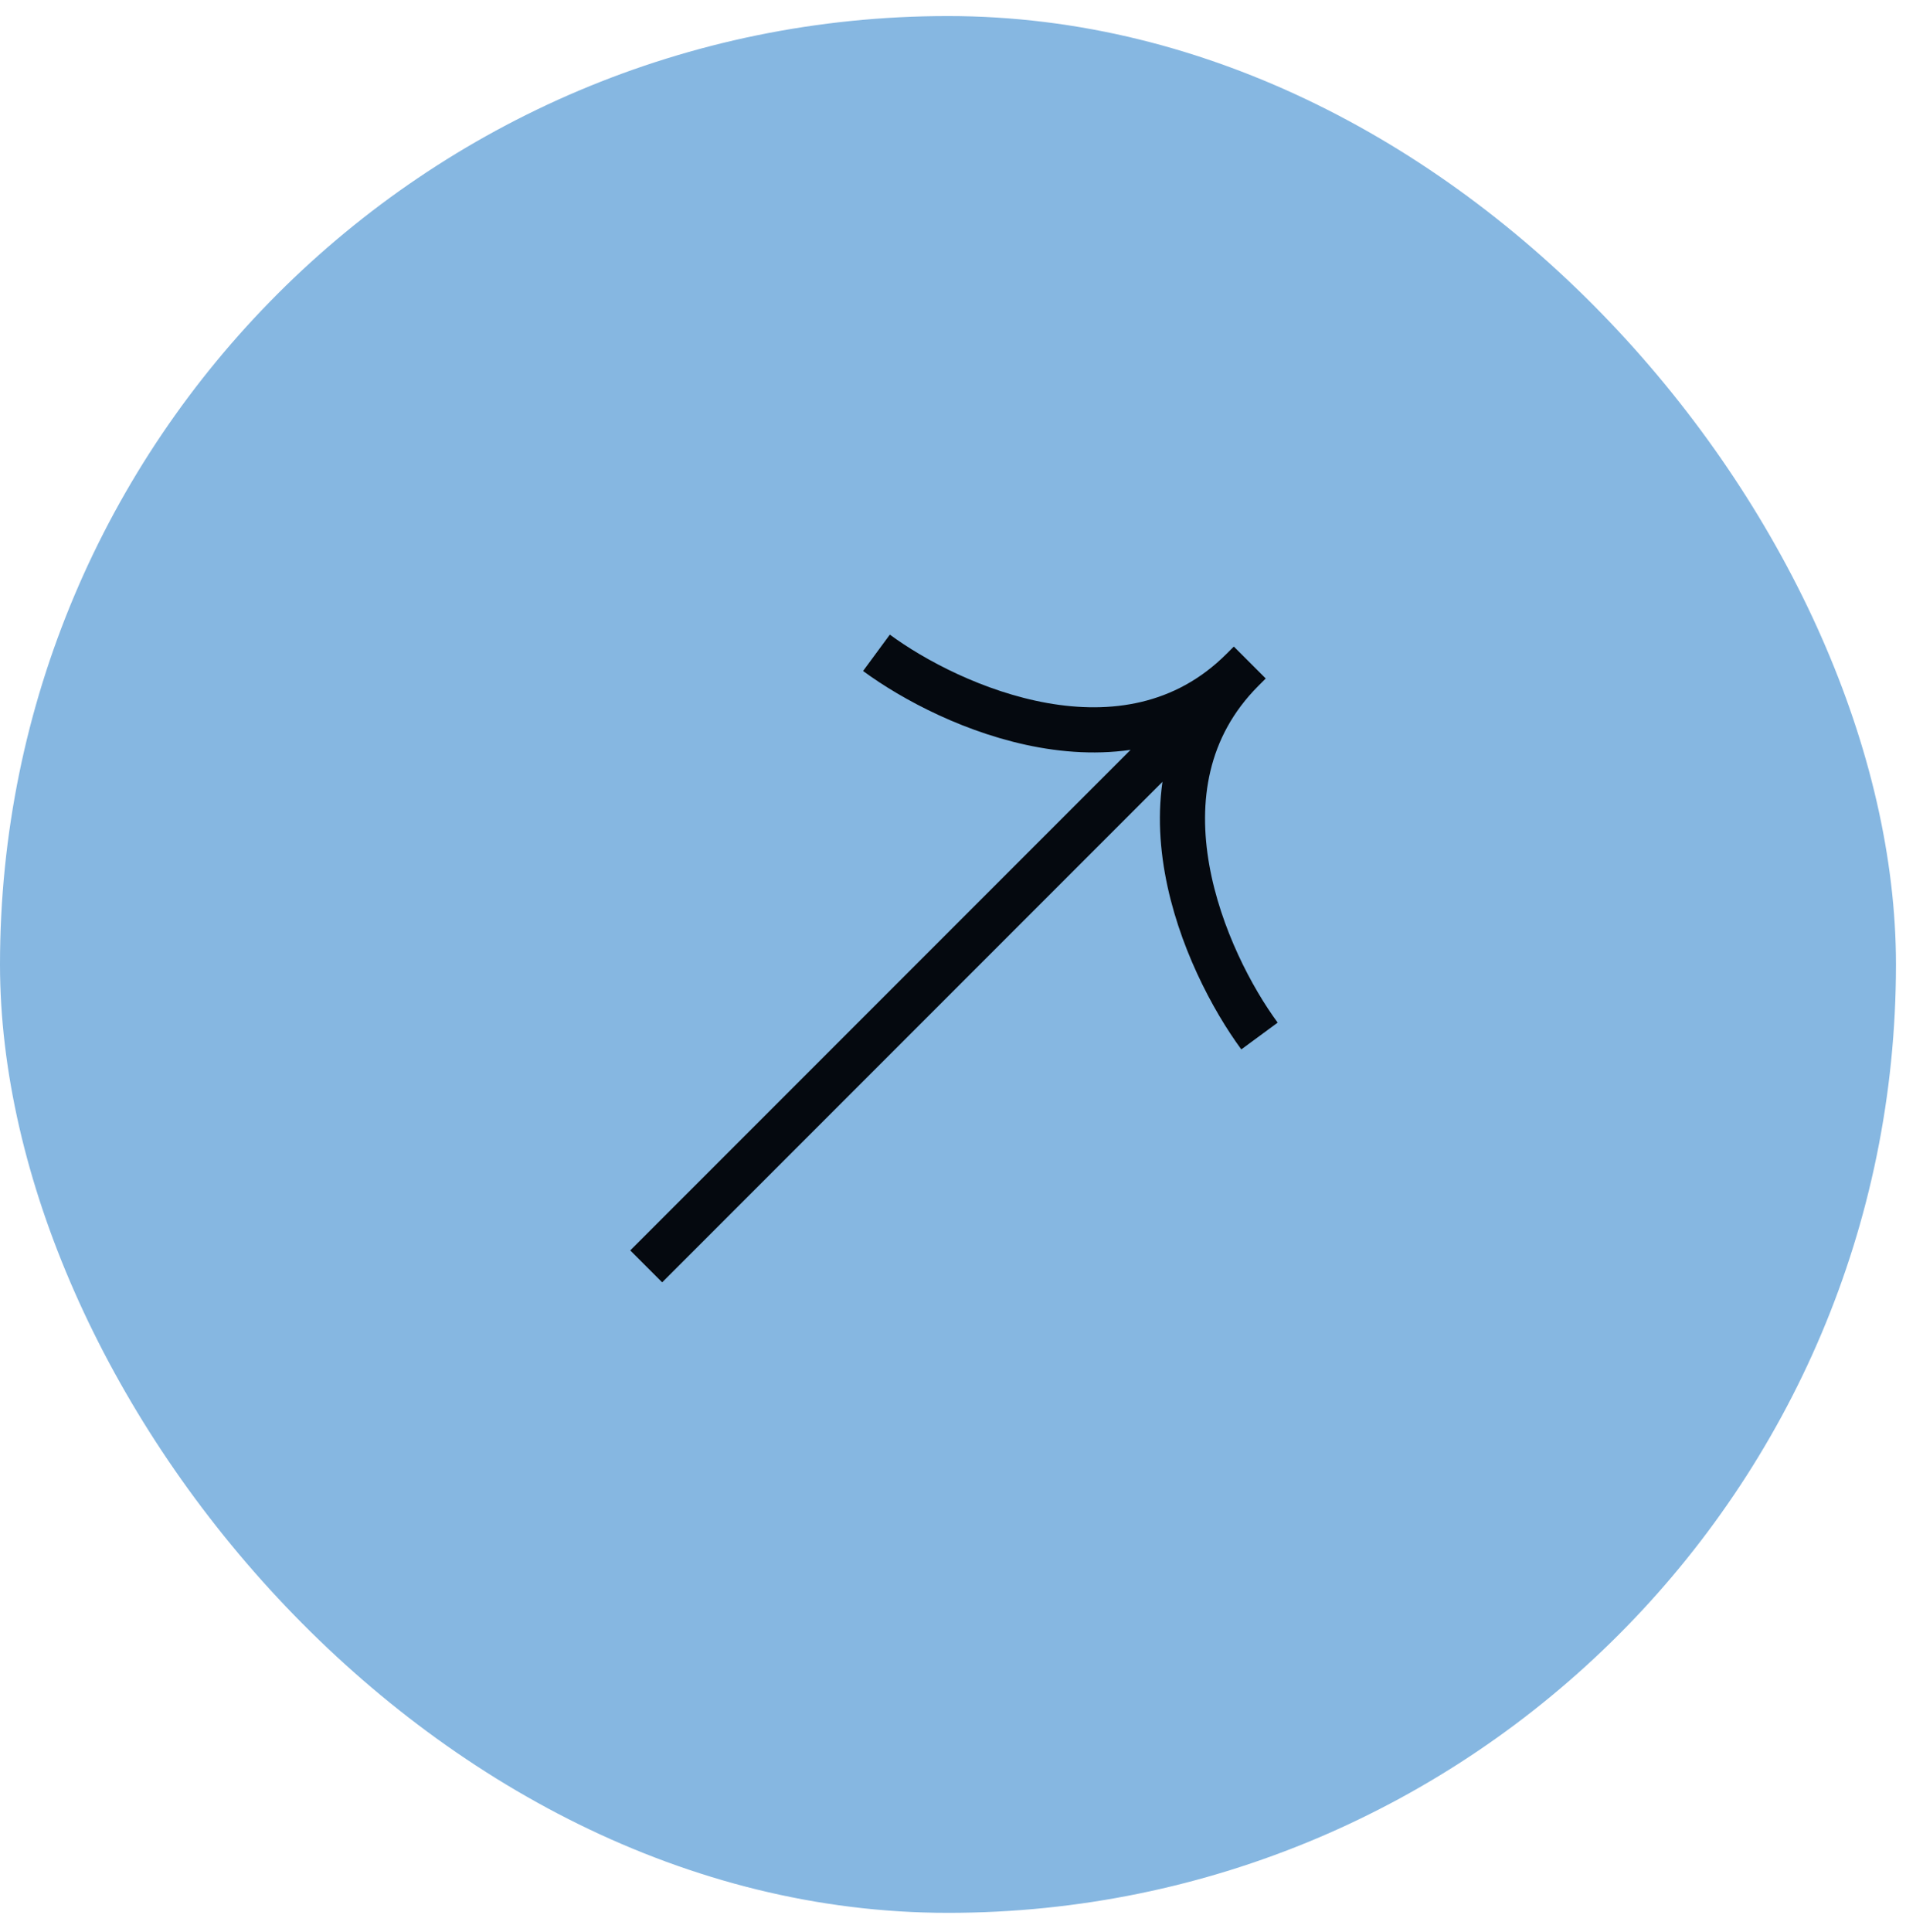 <svg width="76" height="77" viewBox="0 0 76 77" fill="none" xmlns="http://www.w3.org/2000/svg">
<rect y="0.64" width="75.6" height="75.6" rx="37.8" fill="#86B7E1"/>
<path d="M25.767 50.474L49.834 26.406M34.948 26.019C37.88 28.178 44.904 31.336 49.544 26.696C44.904 31.336 48.063 38.36 50.221 41.292" stroke="#05090F" stroke-width="1.8"/>
</svg>
